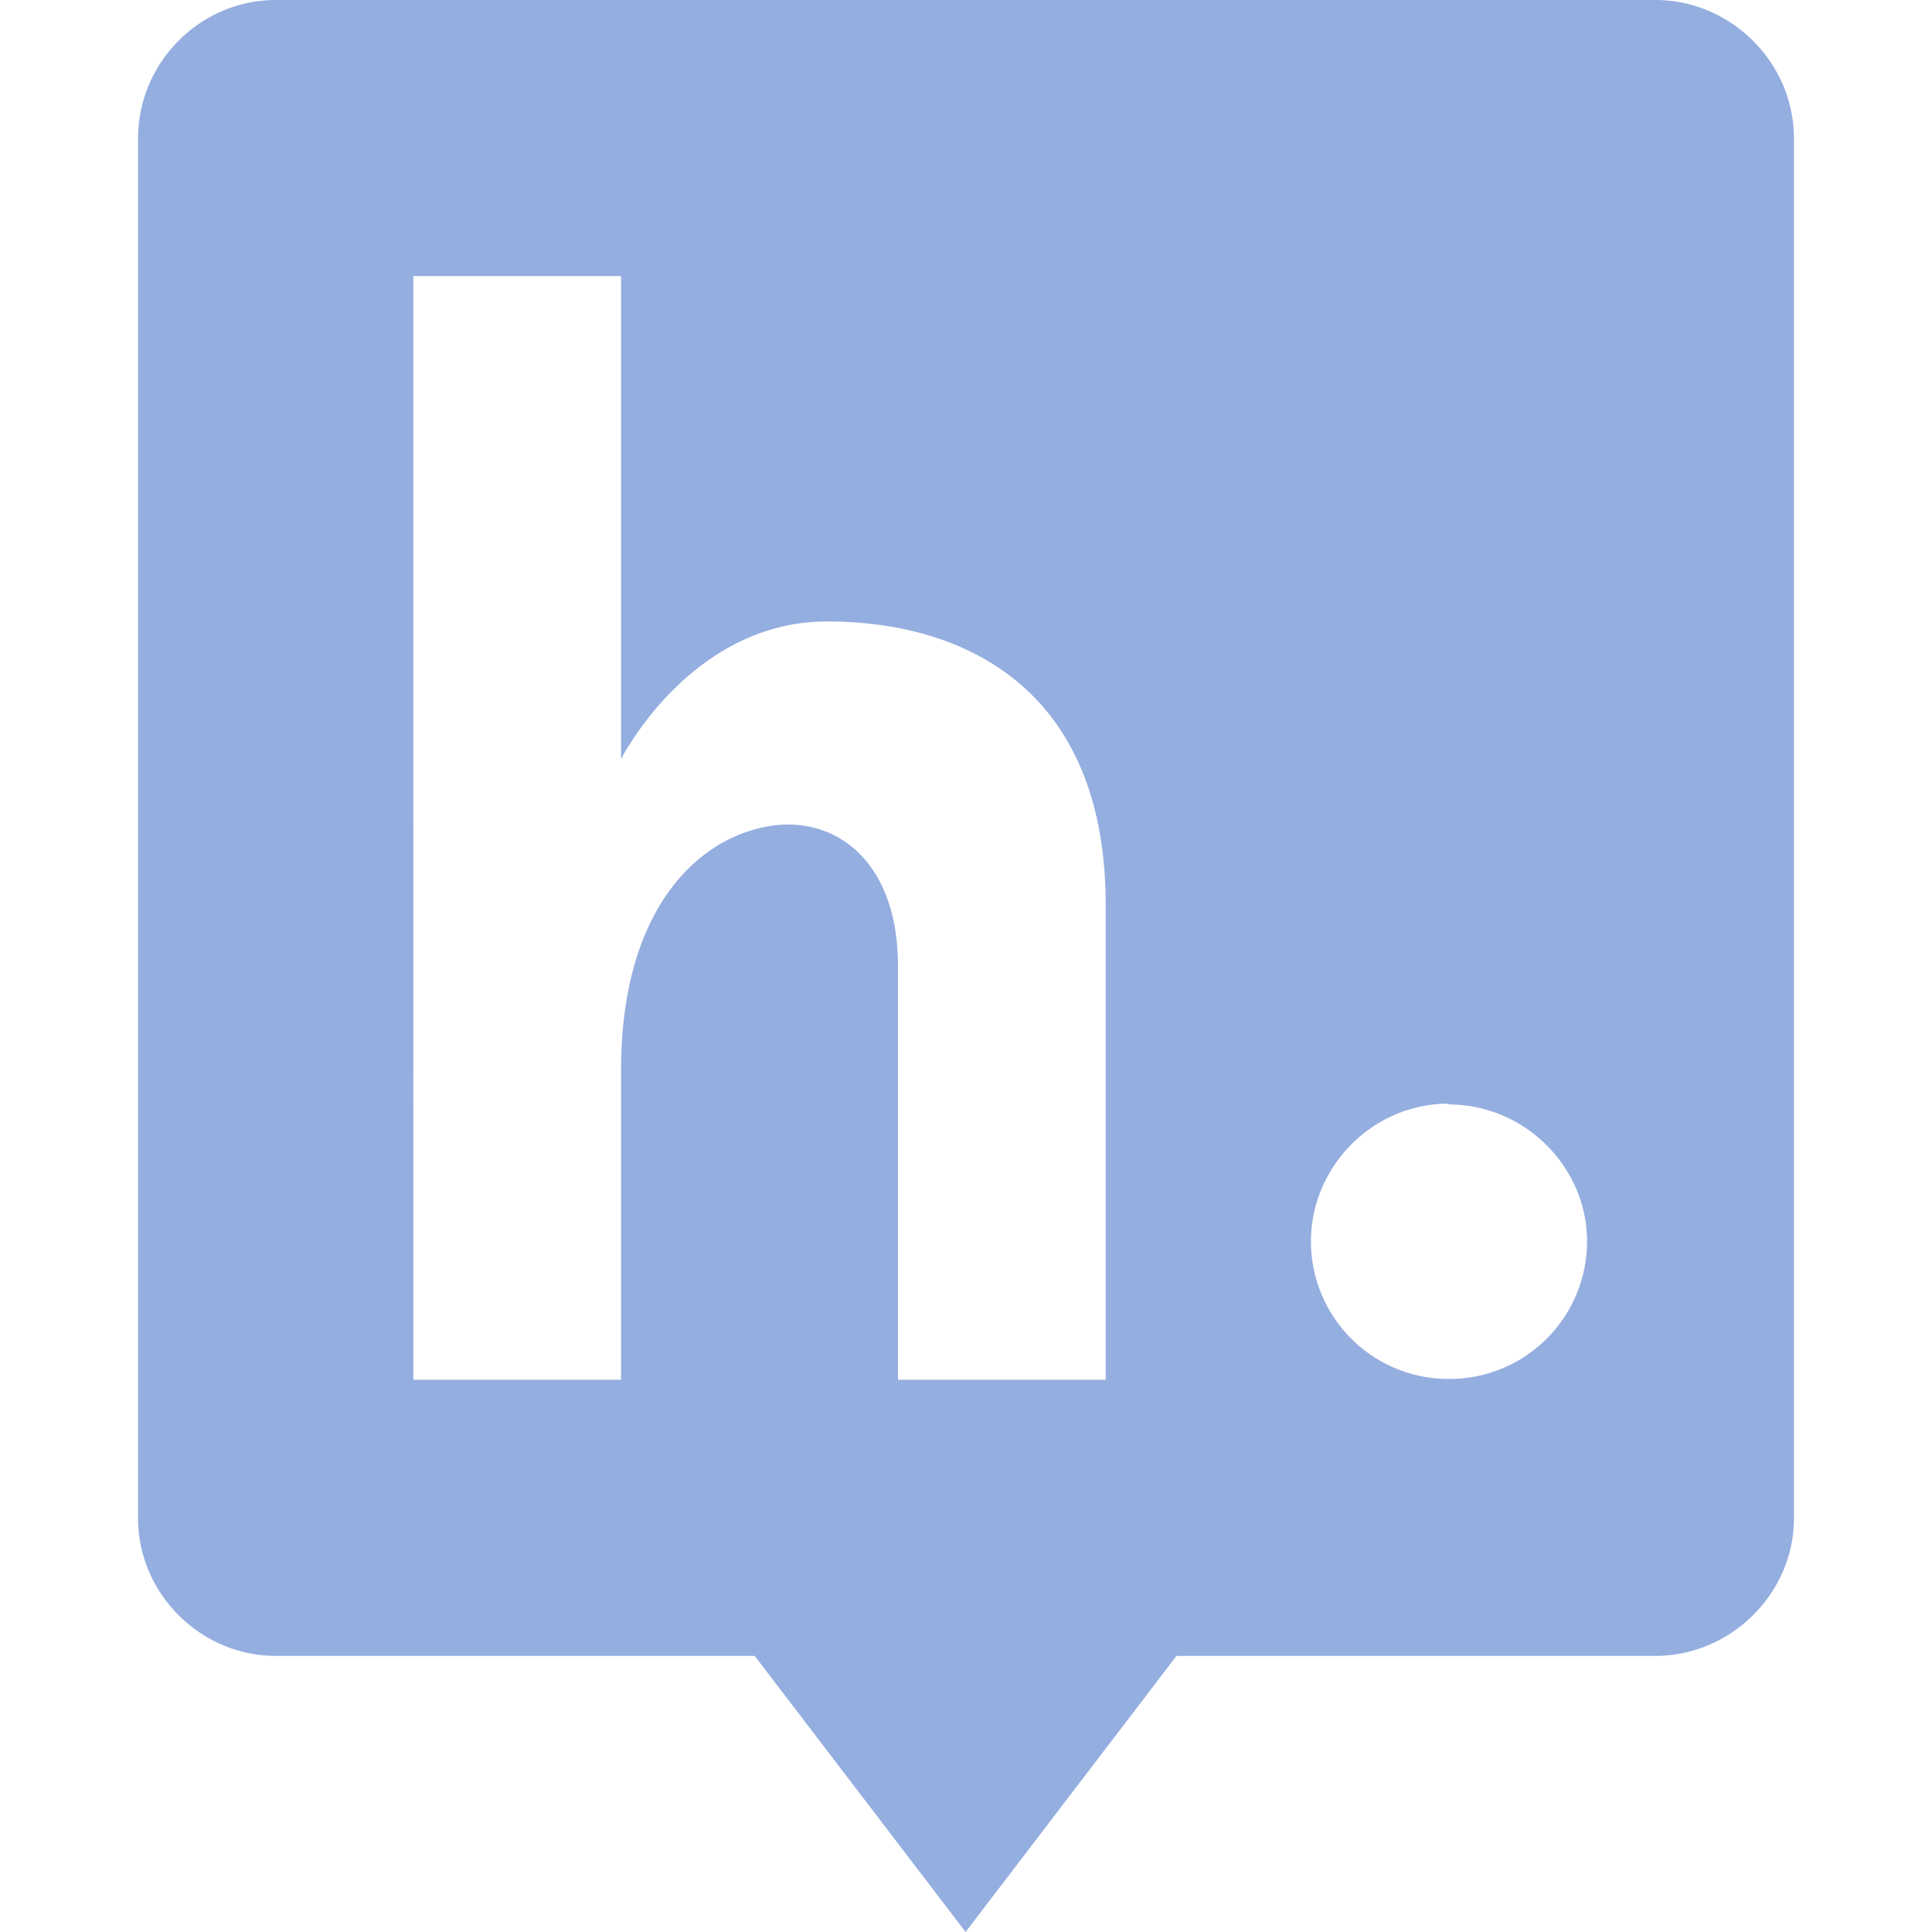 <svg role="img" width="32px" height="32px" viewBox="0 0 24 24" xmlns="http://www.w3.org/2000/svg"><title>Hypothesis</title><path fill="#95aee0" d="M3.425 0c-.93 0-1.71.768-1.71 1.72v17.14c0 .94.78 1.71 1.71 1.71h5.95l2.62 3.43 2.62-3.43h5.95c.93 0 1.72-.77 1.72-1.71V1.72c0-.95-.79-1.72-1.72-1.72H3.425m1.71 3.43h2.58v6s.86-1.71 2.56-1.71c1.72 0 3.46.85 3.46 3.52v5.9h-2.58V12c0-1.39-.88-1.93-1.73-1.71-.86.21-1.71 1.12-1.71 3v3.85h-2.58V3.43m12.86 10.29c.95 0 1.72.78 1.72 1.7a1.71 1.71 0 01-1.72 1.71 1.71 1.71 0 01-1.71-1.71c0-.92.76-1.71 1.71-1.71z"/></svg>